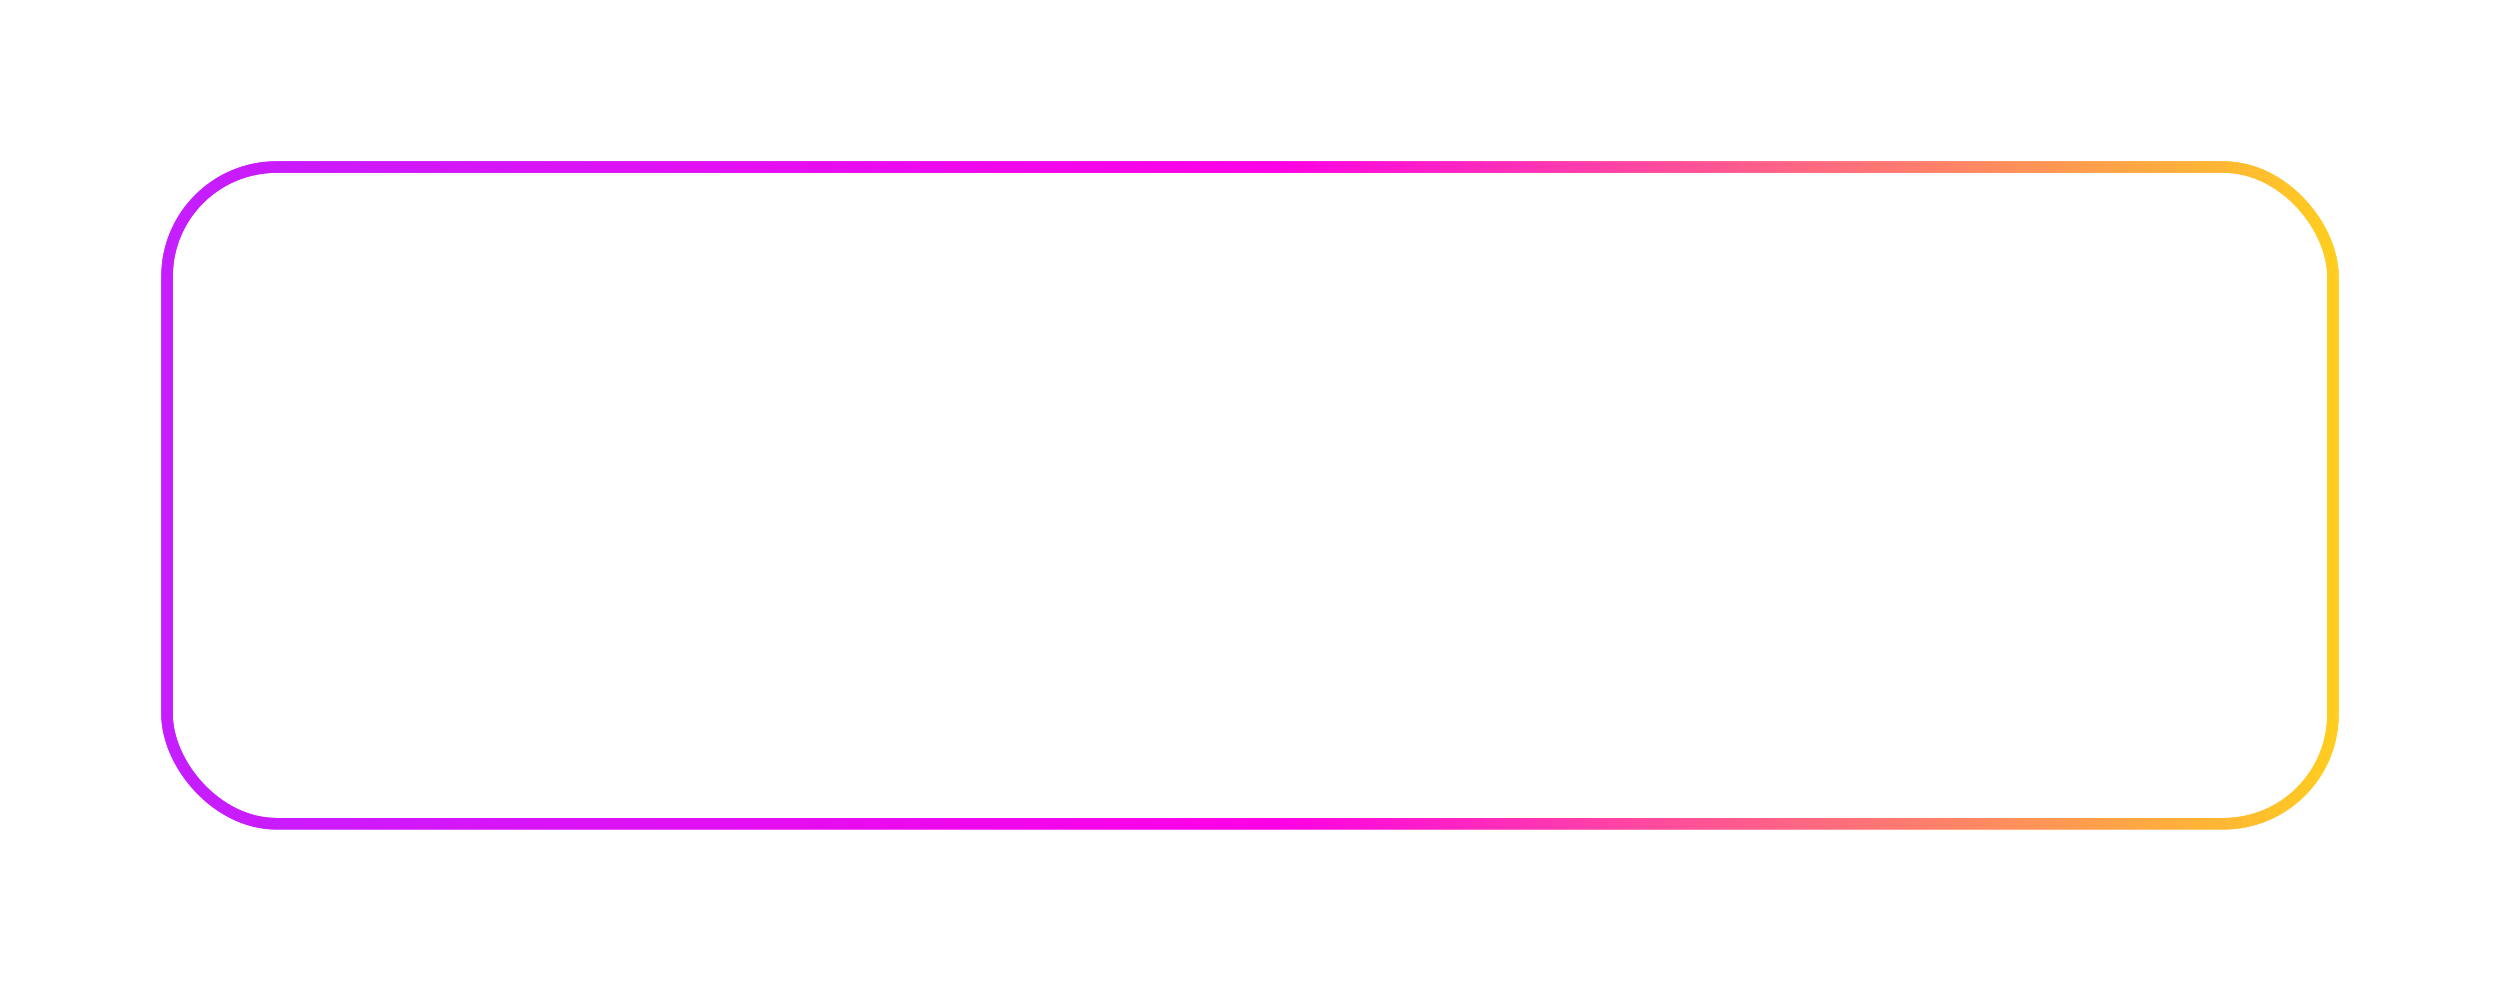 <?xml version="1.0" encoding="UTF-8"?> <svg xmlns="http://www.w3.org/2000/svg" width="217" height="86" viewBox="0 0 217 86" fill="none"><rect x="14.5" y="14.5" width="188" height="57" rx="9.5" stroke="url(#paint0_linear_7122_4435)"></rect><path d="M49.956 55.42C48.486 56.845 46.881 56.62 45.336 55.945C43.701 55.255 42.201 55.225 40.476 55.945C38.316 56.875 37.176 56.605 35.886 55.42C28.566 47.875 29.646 36.385 37.956 35.965C39.981 36.07 41.391 37.075 42.576 37.165C44.346 36.805 46.041 35.77 47.931 35.905C50.196 36.085 51.906 36.985 53.031 38.605C48.351 41.41 49.461 47.575 53.751 49.3C52.896 51.55 51.786 53.785 49.941 55.435L49.956 55.42ZM42.426 35.875C42.201 32.53 44.916 29.77 48.036 29.5C48.471 33.37 44.526 36.25 42.426 35.875Z" fill="white"></path><path opacity="0.7" d="M70.96 35L73.84 28H75.51L78.36 35H76.79L76.08 33.16H73.19L72.47 35H70.96ZM73.64 32H75.64L74.64 29.42L73.64 32ZM80.943 35L78.103 28H79.673L81.813 33.51L84.003 28H85.503L82.623 35H80.943ZM85.245 35L88.125 28H89.795L92.645 35H91.075L90.365 33.16H87.475L86.755 35H85.245ZM87.925 32H89.925L88.925 29.42L87.925 32ZM94.239 35V28H95.689V35H94.239ZM97.964 35V28H99.414V33.72H103.244V35H97.964ZM104.72 35L107.6 28H109.27L112.12 35H110.55L109.84 33.16H106.95L106.23 35H104.72ZM107.4 32H109.4L108.4 29.42L107.4 32ZM113.714 35V28H117.004C117.477 28 117.891 28.08 118.244 28.24C118.597 28.4 118.874 28.627 119.074 28.92C119.274 29.207 119.374 29.54 119.374 29.92C119.374 30.227 119.294 30.51 119.134 30.77C118.981 31.023 118.771 31.23 118.504 31.39C118.844 31.55 119.114 31.767 119.314 32.04C119.514 32.313 119.614 32.623 119.614 32.97C119.614 33.37 119.511 33.723 119.304 34.03C119.104 34.337 118.817 34.577 118.444 34.75C118.077 34.917 117.651 35 117.164 35H113.714ZM115.164 30.86H116.914C117.227 30.86 117.474 30.787 117.654 30.64C117.841 30.487 117.934 30.283 117.934 30.03C117.934 29.777 117.841 29.577 117.654 29.43C117.474 29.277 117.227 29.2 116.914 29.2H115.164V30.86ZM115.164 33.8H117.054C117.387 33.8 117.654 33.72 117.854 33.56C118.054 33.393 118.154 33.173 118.154 32.9C118.154 32.62 118.054 32.4 117.854 32.24C117.654 32.073 117.387 31.99 117.054 31.99H115.164V33.8ZM121.628 35V28H123.078V33.72H126.908V35H121.628ZM128.907 35V28H134.287V29.26H130.357V30.86H132.947V32.08H130.357V33.74H134.327V35H128.907ZM142.794 35.11C142.274 35.11 141.791 35.02 141.344 34.84C140.898 34.653 140.504 34.397 140.164 34.07C139.831 33.737 139.568 33.353 139.374 32.92C139.188 32.48 139.094 32.007 139.094 31.5C139.094 30.993 139.188 30.523 139.374 30.09C139.568 29.65 139.831 29.267 140.164 28.94C140.504 28.607 140.898 28.35 141.344 28.17C141.791 27.983 142.274 27.89 142.794 27.89C143.314 27.89 143.798 27.983 144.244 28.17C144.698 28.35 145.091 28.607 145.424 28.94C145.764 29.267 146.028 29.65 146.214 30.09C146.401 30.523 146.494 30.993 146.494 31.5C146.494 32.007 146.401 32.48 146.214 32.92C146.028 33.353 145.764 33.737 145.424 34.07C145.091 34.397 144.698 34.653 144.244 34.84C143.798 35.02 143.314 35.11 142.794 35.11ZM142.794 33.78C143.114 33.78 143.408 33.723 143.674 33.61C143.941 33.49 144.174 33.33 144.374 33.13C144.574 32.923 144.731 32.68 144.844 32.4C144.958 32.12 145.014 31.82 145.014 31.5C145.014 31.173 144.958 30.873 144.844 30.6C144.731 30.32 144.574 30.08 144.374 29.88C144.174 29.673 143.941 29.513 143.674 29.4C143.408 29.28 143.114 29.22 142.794 29.22C142.481 29.22 142.191 29.28 141.924 29.4C141.658 29.513 141.424 29.673 141.224 29.88C141.024 30.08 140.868 30.32 140.754 30.6C140.641 30.873 140.584 31.17 140.584 31.49C140.584 31.817 140.641 32.12 140.754 32.4C140.868 32.68 141.024 32.923 141.224 33.13C141.424 33.33 141.658 33.49 141.924 33.61C142.191 33.723 142.481 33.78 142.794 33.78ZM148.499 35V28H149.879L153.359 32.52V28H154.719V35H153.439L149.869 30.32V35H148.499Z" fill="white"></path><path d="M74.2 53.472V51.264H82.52V53.472H74.2ZM80.168 44L85.784 56H82.888L77.976 45.104H78.872L73.96 56H71.064L76.68 44H80.168ZM86.532 46.896H89.204V49.792L89.092 50.144V52.336L89.204 52.992V58.64H86.532V46.896ZM88.276 51.456C88.457 50.485 88.772 49.643 89.22 48.928C89.678 48.203 90.249 47.643 90.932 47.248C91.625 46.853 92.393 46.656 93.236 46.656C94.132 46.656 94.916 46.859 95.588 47.264C96.27 47.659 96.804 48.219 97.188 48.944C97.572 49.659 97.764 50.496 97.764 51.456C97.764 52.405 97.572 53.243 97.188 53.968C96.804 54.683 96.27 55.243 95.588 55.648C94.916 56.043 94.132 56.24 93.236 56.24C92.382 56.24 91.614 56.043 90.932 55.648C90.26 55.253 89.694 54.699 89.236 53.984C88.777 53.259 88.457 52.416 88.276 51.456ZM95.06 51.456C95.06 50.923 94.948 50.453 94.724 50.048C94.51 49.632 94.212 49.312 93.828 49.088C93.444 48.853 93.001 48.736 92.5 48.736C91.998 48.736 91.524 48.853 91.076 49.088C90.628 49.312 90.233 49.632 89.892 50.048C89.561 50.453 89.3 50.923 89.108 51.456C89.3 51.989 89.561 52.459 89.892 52.864C90.233 53.269 90.628 53.589 91.076 53.824C91.524 54.048 91.998 54.16 92.5 54.16C93.001 54.16 93.444 54.048 93.828 53.824C94.212 53.589 94.51 53.269 94.724 52.864C94.948 52.459 95.06 51.989 95.06 51.456ZM99.009 46.896H101.681V49.792L101.569 50.144V52.336L101.681 52.992V58.64H99.009V46.896ZM100.753 51.456C100.934 50.485 101.249 49.643 101.697 48.928C102.155 48.203 102.726 47.643 103.409 47.248C104.102 46.853 104.87 46.656 105.713 46.656C106.609 46.656 107.393 46.859 108.065 47.264C108.747 47.659 109.281 48.219 109.665 48.944C110.049 49.659 110.241 50.496 110.241 51.456C110.241 52.405 110.049 53.243 109.665 53.968C109.281 54.683 108.747 55.243 108.065 55.648C107.393 56.043 106.609 56.24 105.713 56.24C104.859 56.24 104.091 56.043 103.409 55.648C102.737 55.253 102.171 54.699 101.713 53.984C101.254 53.259 100.934 52.416 100.753 51.456ZM107.537 51.456C107.537 50.923 107.425 50.453 107.201 50.048C106.987 49.632 106.689 49.312 106.305 49.088C105.921 48.853 105.478 48.736 104.977 48.736C104.475 48.736 104.001 48.853 103.553 49.088C103.105 49.312 102.71 49.632 102.369 50.048C102.038 50.453 101.777 50.923 101.585 51.456C101.777 51.989 102.038 52.459 102.369 52.864C102.71 53.269 103.105 53.589 103.553 53.824C104.001 54.048 104.475 54.16 104.977 54.16C105.478 54.16 105.921 54.048 106.305 53.824C106.689 53.589 106.987 53.269 107.201 52.864C107.425 52.459 107.537 51.989 107.537 51.456ZM111.486 43.68H114.158V56H111.486V43.68ZM120.989 56.24C119.912 56.24 118.946 56.043 118.093 55.648C117.25 55.243 116.584 54.677 116.093 53.952C115.613 53.227 115.373 52.384 115.373 51.424C115.373 50.475 115.602 49.643 116.061 48.928C116.53 48.213 117.17 47.659 117.981 47.264C118.792 46.859 119.714 46.656 120.749 46.656C121.805 46.656 122.712 46.891 123.469 47.36C124.226 47.819 124.808 48.469 125.213 49.312C125.629 50.155 125.837 51.147 125.837 52.288H117.517V50.512H124.397L123.357 51.152C123.314 50.619 123.181 50.165 122.957 49.792C122.744 49.419 122.45 49.131 122.077 48.928C121.704 48.725 121.266 48.624 120.765 48.624C120.221 48.624 119.746 48.736 119.341 48.96C118.946 49.173 118.637 49.477 118.413 49.872C118.2 50.256 118.093 50.709 118.093 51.232C118.093 51.861 118.232 52.4 118.509 52.848C118.786 53.296 119.192 53.637 119.725 53.872C120.258 54.107 120.904 54.224 121.661 54.224C122.344 54.224 123.032 54.128 123.725 53.936C124.418 53.733 125.042 53.451 125.597 53.088V54.88C125 55.307 124.301 55.643 123.501 55.888C122.712 56.123 121.874 56.24 120.989 56.24ZM130.438 52.08H133.19C133.254 52.485 133.43 52.843 133.718 53.152C134.016 53.451 134.411 53.685 134.902 53.856C135.403 54.016 135.979 54.096 136.63 54.096C137.579 54.096 138.326 53.963 138.87 53.696C139.424 53.419 139.702 53.035 139.702 52.544C139.702 52.16 139.542 51.867 139.222 51.664C138.912 51.451 138.331 51.296 137.478 51.2L135.062 50.928C133.504 50.757 132.374 50.395 131.67 49.84C130.976 49.275 130.63 48.491 130.63 47.488C130.63 46.699 130.859 46.027 131.318 45.472C131.787 44.917 132.443 44.496 133.286 44.208C134.128 43.909 135.12 43.76 136.262 43.76C137.371 43.76 138.358 43.925 139.222 44.256C140.086 44.576 140.774 45.029 141.286 45.616C141.798 46.192 142.075 46.869 142.118 47.648H139.366C139.312 47.296 139.152 46.992 138.886 46.736C138.63 46.469 138.272 46.267 137.814 46.128C137.355 45.979 136.816 45.904 136.198 45.904C135.334 45.904 134.646 46.032 134.134 46.288C133.622 46.544 133.366 46.907 133.366 47.376C133.366 47.739 133.515 48.021 133.814 48.224C134.123 48.416 134.662 48.56 135.43 48.656L137.942 48.96C139.051 49.077 139.931 49.269 140.582 49.536C141.243 49.792 141.712 50.139 141.99 50.576C142.278 51.013 142.422 51.568 142.422 52.24C142.422 53.04 142.176 53.744 141.686 54.352C141.206 54.949 140.528 55.413 139.654 55.744C138.779 56.075 137.755 56.24 136.582 56.24C135.387 56.24 134.336 56.069 133.43 55.728C132.523 55.376 131.808 54.891 131.286 54.272C130.763 53.643 130.48 52.912 130.438 52.08ZM142.699 48.912V47.728L144.603 47.104L145.739 44.496H147.275V46.896H151.307V48.912H147.275V52.224C147.275 52.928 147.419 53.424 147.707 53.712C148.006 53.989 148.518 54.128 149.243 54.128C149.702 54.128 150.107 54.085 150.459 54C150.811 53.915 151.147 53.792 151.467 53.632V55.712C151.158 55.84 150.747 55.957 150.235 56.064C149.723 56.181 149.195 56.24 148.651 56.24C147.702 56.24 146.929 56.091 146.331 55.792C145.745 55.483 145.307 55.056 145.019 54.512C144.742 53.968 144.603 53.333 144.603 52.608V48.912H142.699ZM157.492 56.24C156.361 56.24 155.369 56.043 154.516 55.648C153.663 55.243 152.996 54.683 152.516 53.968C152.036 53.243 151.796 52.405 151.796 51.456C151.796 50.496 152.036 49.659 152.516 48.944C152.996 48.219 153.663 47.659 154.516 47.264C155.369 46.859 156.361 46.656 157.492 46.656C158.623 46.656 159.615 46.859 160.468 47.264C161.321 47.659 161.983 48.219 162.452 48.944C162.932 49.659 163.172 50.496 163.172 51.456C163.172 52.405 162.932 53.243 162.452 53.968C161.983 54.683 161.321 55.243 160.468 55.648C159.615 56.043 158.623 56.24 157.492 56.24ZM157.492 54.208C158.111 54.208 158.639 54.096 159.076 53.872C159.524 53.648 159.865 53.333 160.1 52.928C160.345 52.512 160.468 52.021 160.468 51.456C160.468 50.88 160.345 50.389 160.1 49.984C159.865 49.568 159.524 49.248 159.076 49.024C158.639 48.8 158.111 48.688 157.492 48.688C156.884 48.688 156.356 48.8 155.908 49.024C155.46 49.248 155.113 49.568 154.868 49.984C154.633 50.389 154.516 50.88 154.516 51.456C154.516 52.021 154.633 52.512 154.868 52.928C155.113 53.333 155.46 53.648 155.908 53.872C156.356 54.096 156.884 54.208 157.492 54.208ZM163.946 46.896H166.65L167.194 50.176V56H164.522V49.888L163.946 46.896ZM171.626 46.8V49.104C171.349 49.04 171.071 48.992 170.794 48.96C170.517 48.928 170.255 48.912 170.01 48.912C169.477 48.912 168.997 49.024 168.57 49.248C168.143 49.472 167.807 49.819 167.562 50.288C167.317 50.757 167.194 51.349 167.194 52.064L166.634 51.392C166.698 50.741 166.815 50.133 166.986 49.568C167.157 48.992 167.391 48.491 167.69 48.064C167.999 47.627 168.378 47.285 168.826 47.04C169.274 46.784 169.807 46.656 170.426 46.656C170.629 46.656 170.831 46.672 171.034 46.704C171.247 46.725 171.445 46.757 171.626 46.8ZM177.382 56.24C176.304 56.24 175.339 56.043 174.486 55.648C173.643 55.243 172.976 54.677 172.486 53.952C172.006 53.227 171.766 52.384 171.766 51.424C171.766 50.475 171.995 49.643 172.454 48.928C172.923 48.213 173.563 47.659 174.374 47.264C175.184 46.859 176.107 46.656 177.142 46.656C178.198 46.656 179.104 46.891 179.862 47.36C180.619 47.819 181.2 48.469 181.606 49.312C182.022 50.155 182.23 51.147 182.23 52.288H173.91V50.512H180.79L179.75 51.152C179.707 50.619 179.574 50.165 179.35 49.792C179.136 49.419 178.843 49.131 178.47 48.928C178.096 48.725 177.659 48.624 177.158 48.624C176.614 48.624 176.139 48.736 175.734 48.96C175.339 49.173 175.03 49.477 174.806 49.872C174.592 50.256 174.486 50.709 174.486 51.232C174.486 51.861 174.624 52.4 174.902 52.848C175.179 53.296 175.584 53.637 176.118 53.872C176.651 54.107 177.296 54.224 178.054 54.224C178.736 54.224 179.424 54.128 180.118 53.936C180.811 53.733 181.435 53.451 181.99 53.088V54.88C181.392 55.307 180.694 55.643 179.894 55.888C179.104 56.123 178.267 56.24 177.382 56.24Z" fill="white"></path><g filter="url(#filter0_f_7122_4435)"><rect x="14.5" y="14.5" width="188" height="57" rx="9.5" stroke="url(#paint1_linear_7122_4435)"></rect></g><defs><filter id="filter0_f_7122_4435" x="0" y="0" width="217" height="86" filterUnits="userSpaceOnUse" color-interpolation-filters="sRGB"><feFlood flood-opacity="0" result="BackgroundImageFix"></feFlood><feBlend mode="normal" in="SourceGraphic" in2="BackgroundImageFix" result="shape"></feBlend><feGaussianBlur stdDeviation="7" result="effect1_foregroundBlur_7122_4435"></feGaussianBlur></filter><linearGradient id="paint0_linear_7122_4435" x1="14" y1="52.666" x2="203" y2="52.666" gradientUnits="userSpaceOnUse"><stop stop-color="#C41EFF"></stop><stop offset="0.51" stop-color="#FF00E6"></stop><stop offset="1" stop-color="#FFCE1E"></stop><stop offset="1" stop-color="#FFC700"></stop></linearGradient><linearGradient id="paint1_linear_7122_4435" x1="14" y1="52.666" x2="203" y2="52.666" gradientUnits="userSpaceOnUse"><stop stop-color="#C41EFF"></stop><stop offset="0.51" stop-color="#FF00E6"></stop><stop offset="1" stop-color="#FFCE1E"></stop><stop offset="1" stop-color="#FFC700"></stop></linearGradient></defs></svg> 